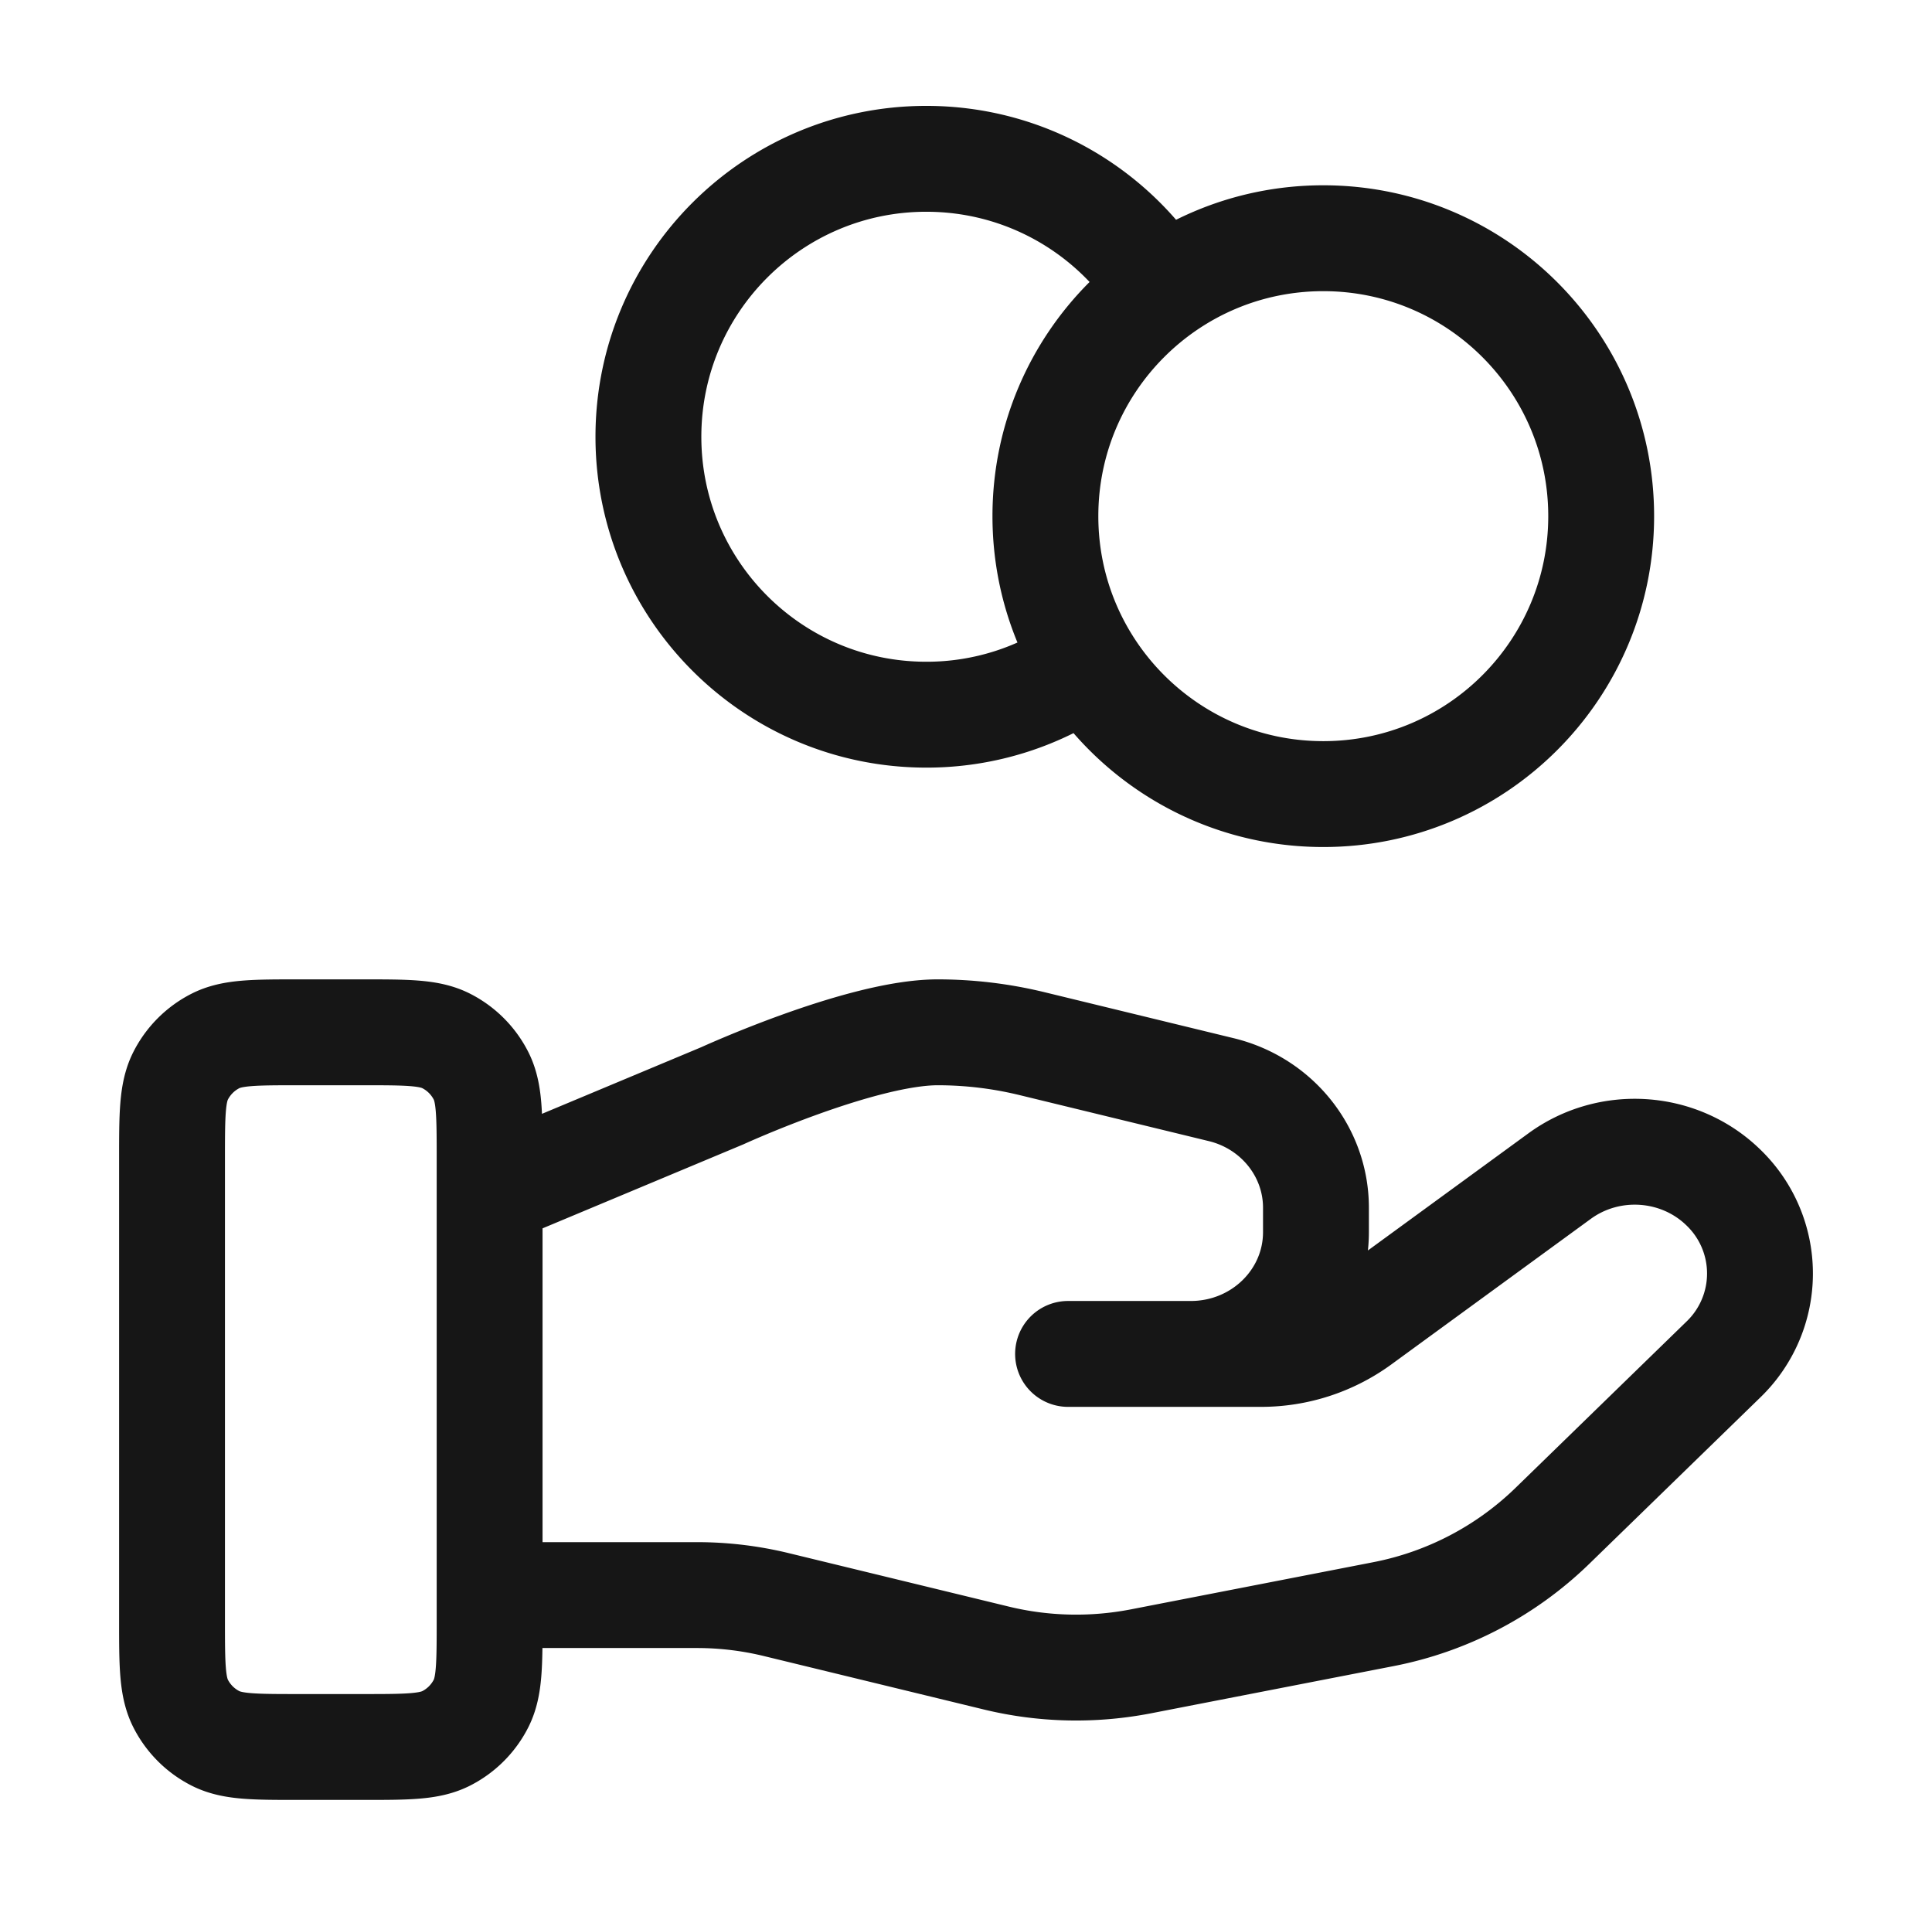 <svg width="73" height="72" fill="none" xmlns="http://www.w3.org/2000/svg"><path d="M41.089 25.056A10.453 10.453 0 0 1 35 27c-5.799 0-10.5-4.701-10.5-10.5S29.201 6 35 6c3.759 0 7.057 1.975 8.911 4.944M18.5 60.261h7.83c1.022 0 2.037.122 3.026.365l8.275 2.01c1.795.438 3.665.48 5.48.128l9.148-1.78a12.613 12.613 0 0 0 6.382-3.323l6.473-6.296a4.51 4.51 0 0 0 0-6.506c-1.665-1.619-4.3-1.8-6.183-.428l-7.543 5.504a6.35 6.35 0 0 1-3.747 1.215h-7.285 4.637c2.614 0 4.73-2.06 4.73-4.602v-.92c0-2.111-1.476-3.952-3.58-4.462l-7.157-1.74A15.085 15.085 0 0 0 35.429 39c-2.894 0-8.133 2.396-8.133 2.396L18.5 45.075m42-25.575C60.5 25.299 55.799 30 50 30s-10.5-4.701-10.5-10.5S44.201 9 50 9s10.5 4.701 10.5 10.5Zm-54 24.3v17.4c0 1.68 0 2.52.327 3.162a3 3 0 0 0 1.311 1.311C8.78 66 9.62 66 11.3 66h2.4c1.68 0 2.52 0 3.162-.327a3 3 0 0 0 1.311-1.311c.327-.642.327-1.482.327-3.162V43.8c0-1.68 0-2.52-.327-3.162a3 3 0 0 0-1.311-1.311C16.22 39 15.38 39 13.7 39h-2.4c-1.68 0-2.52 0-3.162.327a3 3 0 0 0-1.311 1.311C6.5 41.28 6.5 42.12 6.5 43.8Z" stroke="#161616" stroke-width="4" stroke-linecap="round" stroke-linejoin="round"/></svg>